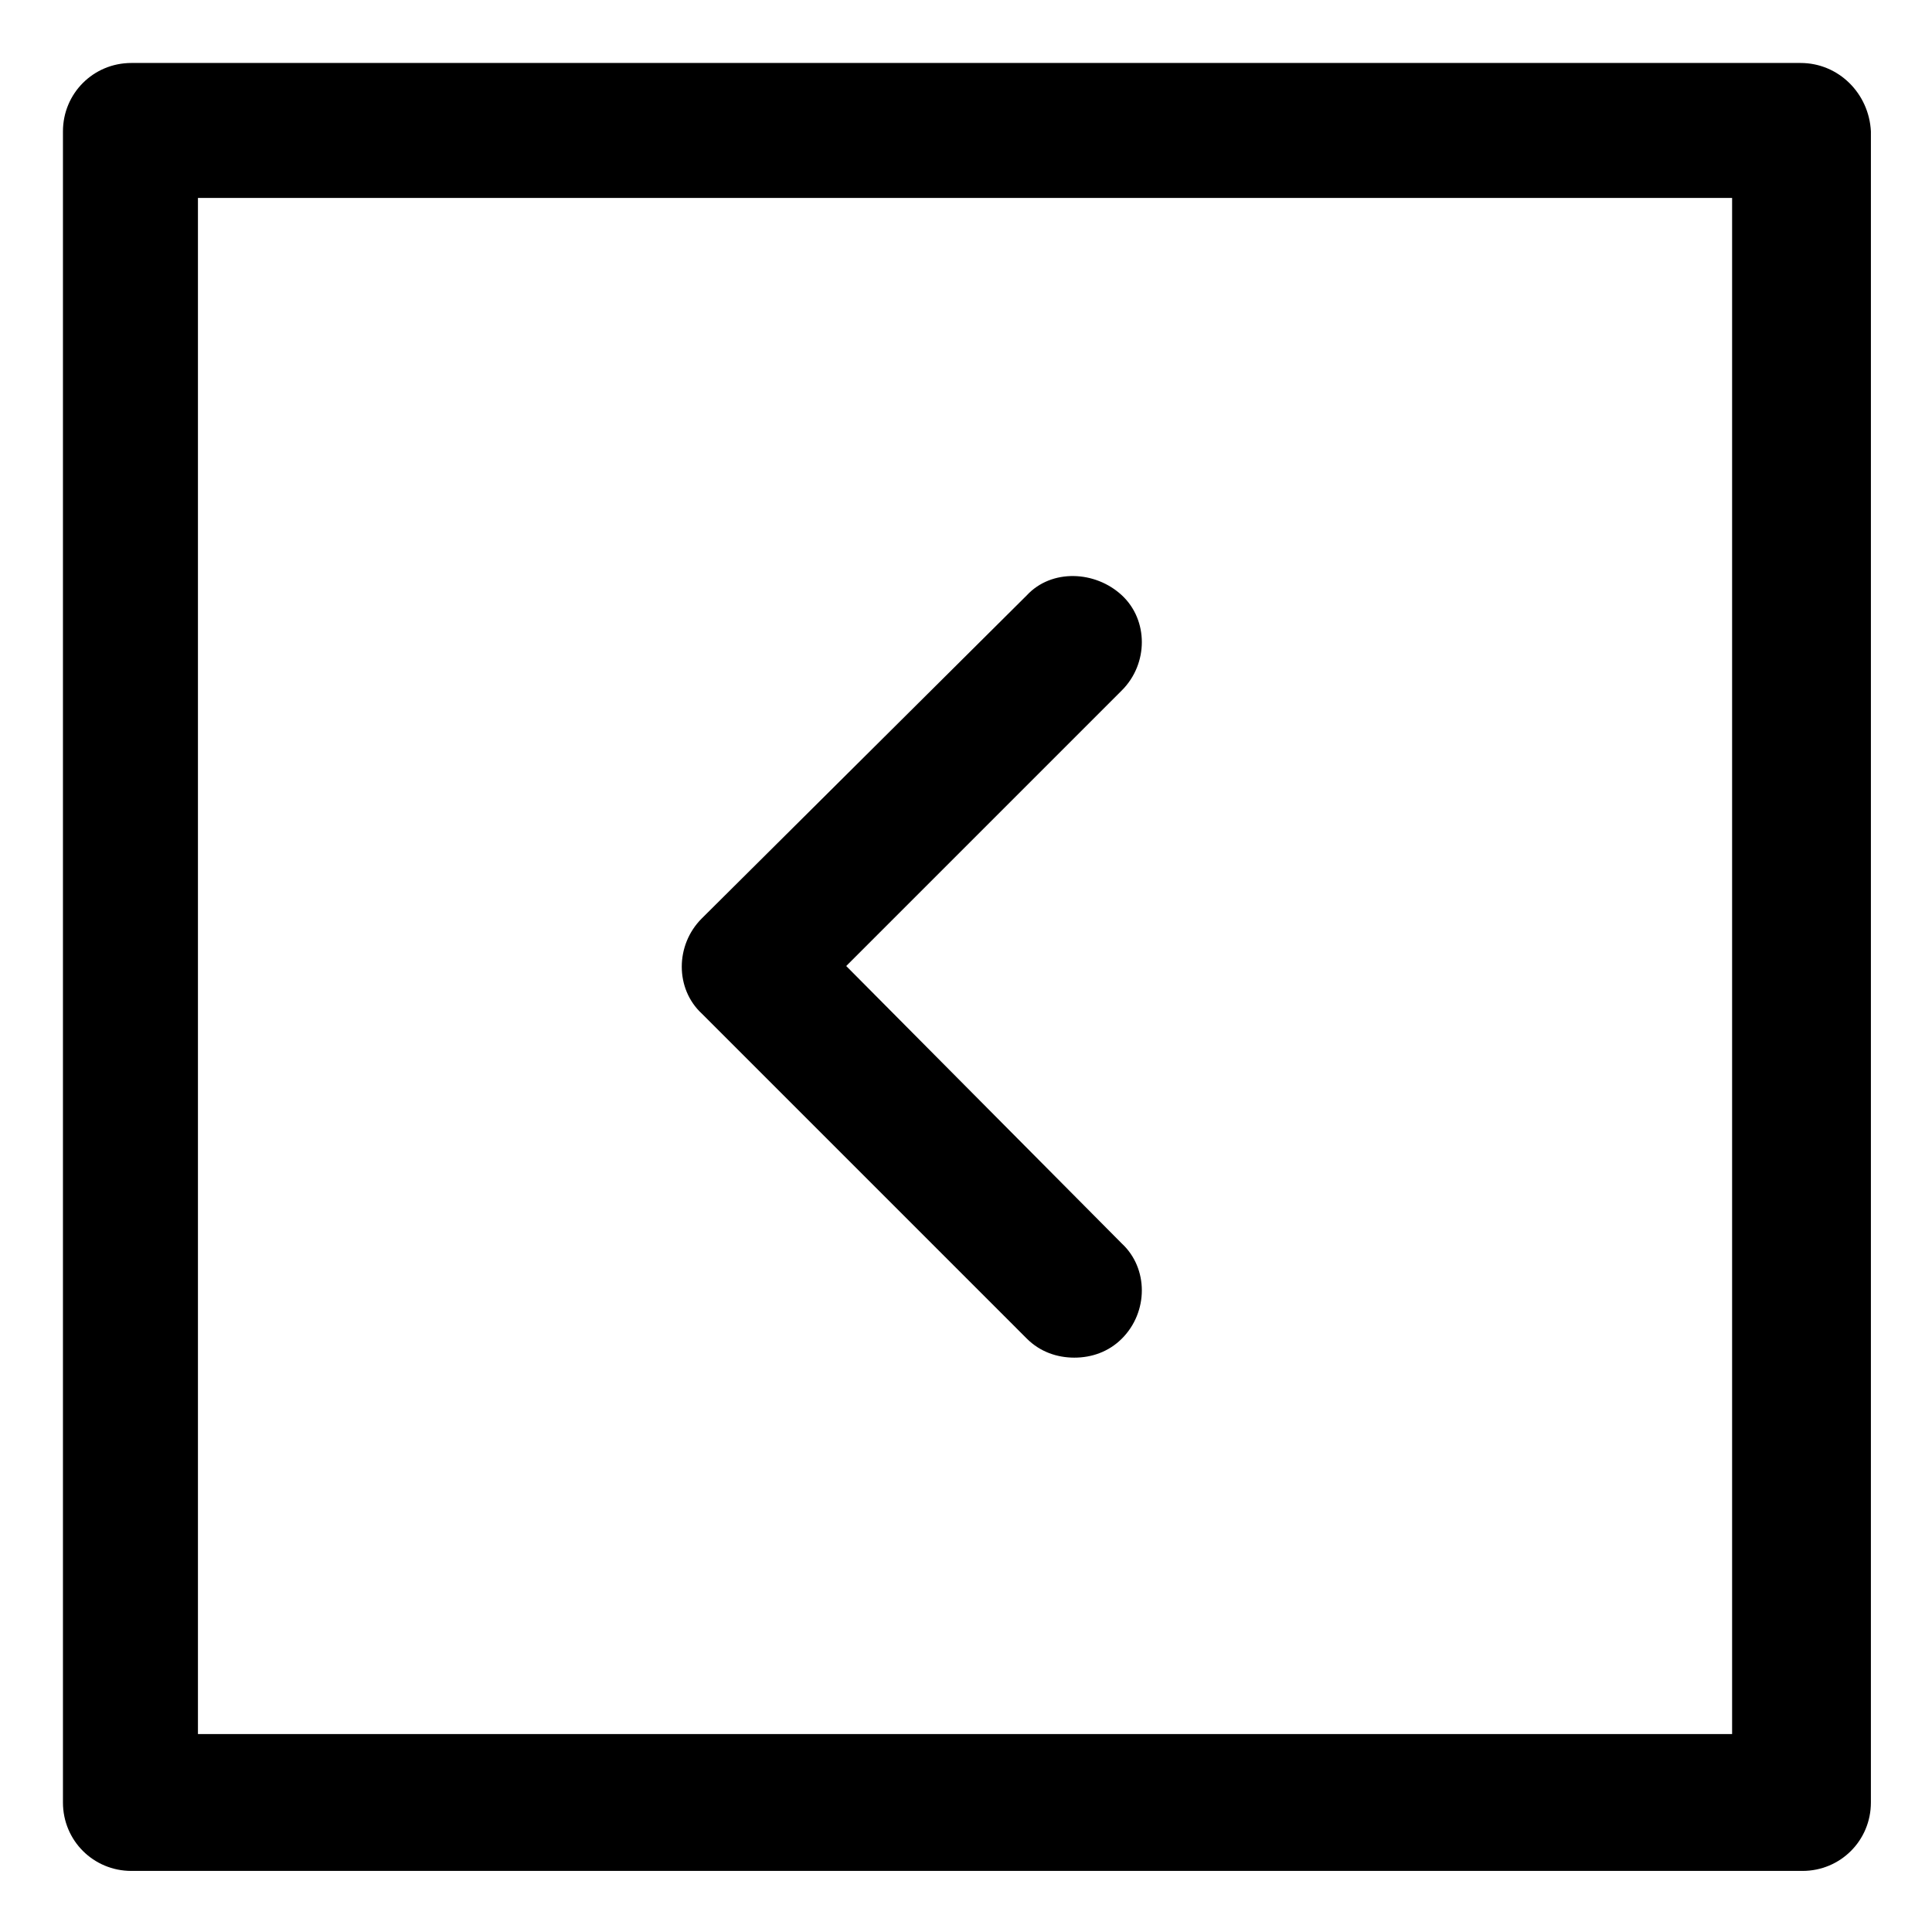 <?xml version="1.0" encoding="UTF-8"?>
<!-- Uploaded to: ICON Repo, www.svgrepo.com, Generator: ICON Repo Mixer Tools -->
<svg fill="#000000" width="800px" height="800px" version="1.1" viewBox="144 144 512 512" xmlns="http://www.w3.org/2000/svg">
 <g>
  <path d="m621.17 160.69h-442.35c-10.078 0-18.137 8.062-18.137 18.137v442.85c0 10.078 8.062 18.137 18.137 18.137h442.85c10.078 0 18.137-8.062 18.137-18.137l0.004-442.85c-0.504-10.074-8.566-18.137-18.641-18.137zm-17.633 442.85h-407.08v-407.08h406.57v407.08z"/>
  <path d="m416.12 498.75c3.527 3.527 8.062 5.039 12.594 5.039 4.535 0 9.07-1.512 12.594-5.039 7.055-7.055 7.055-18.641 0-25.191l-73.051-73.555 73.051-73.051c7.055-7.055 7.055-18.641 0-25.191-7.055-6.551-18.641-7.055-25.191 0l-86.148 85.645c-7.055 7.055-7.055 18.641 0 25.191z"/>
 </g>
</svg>